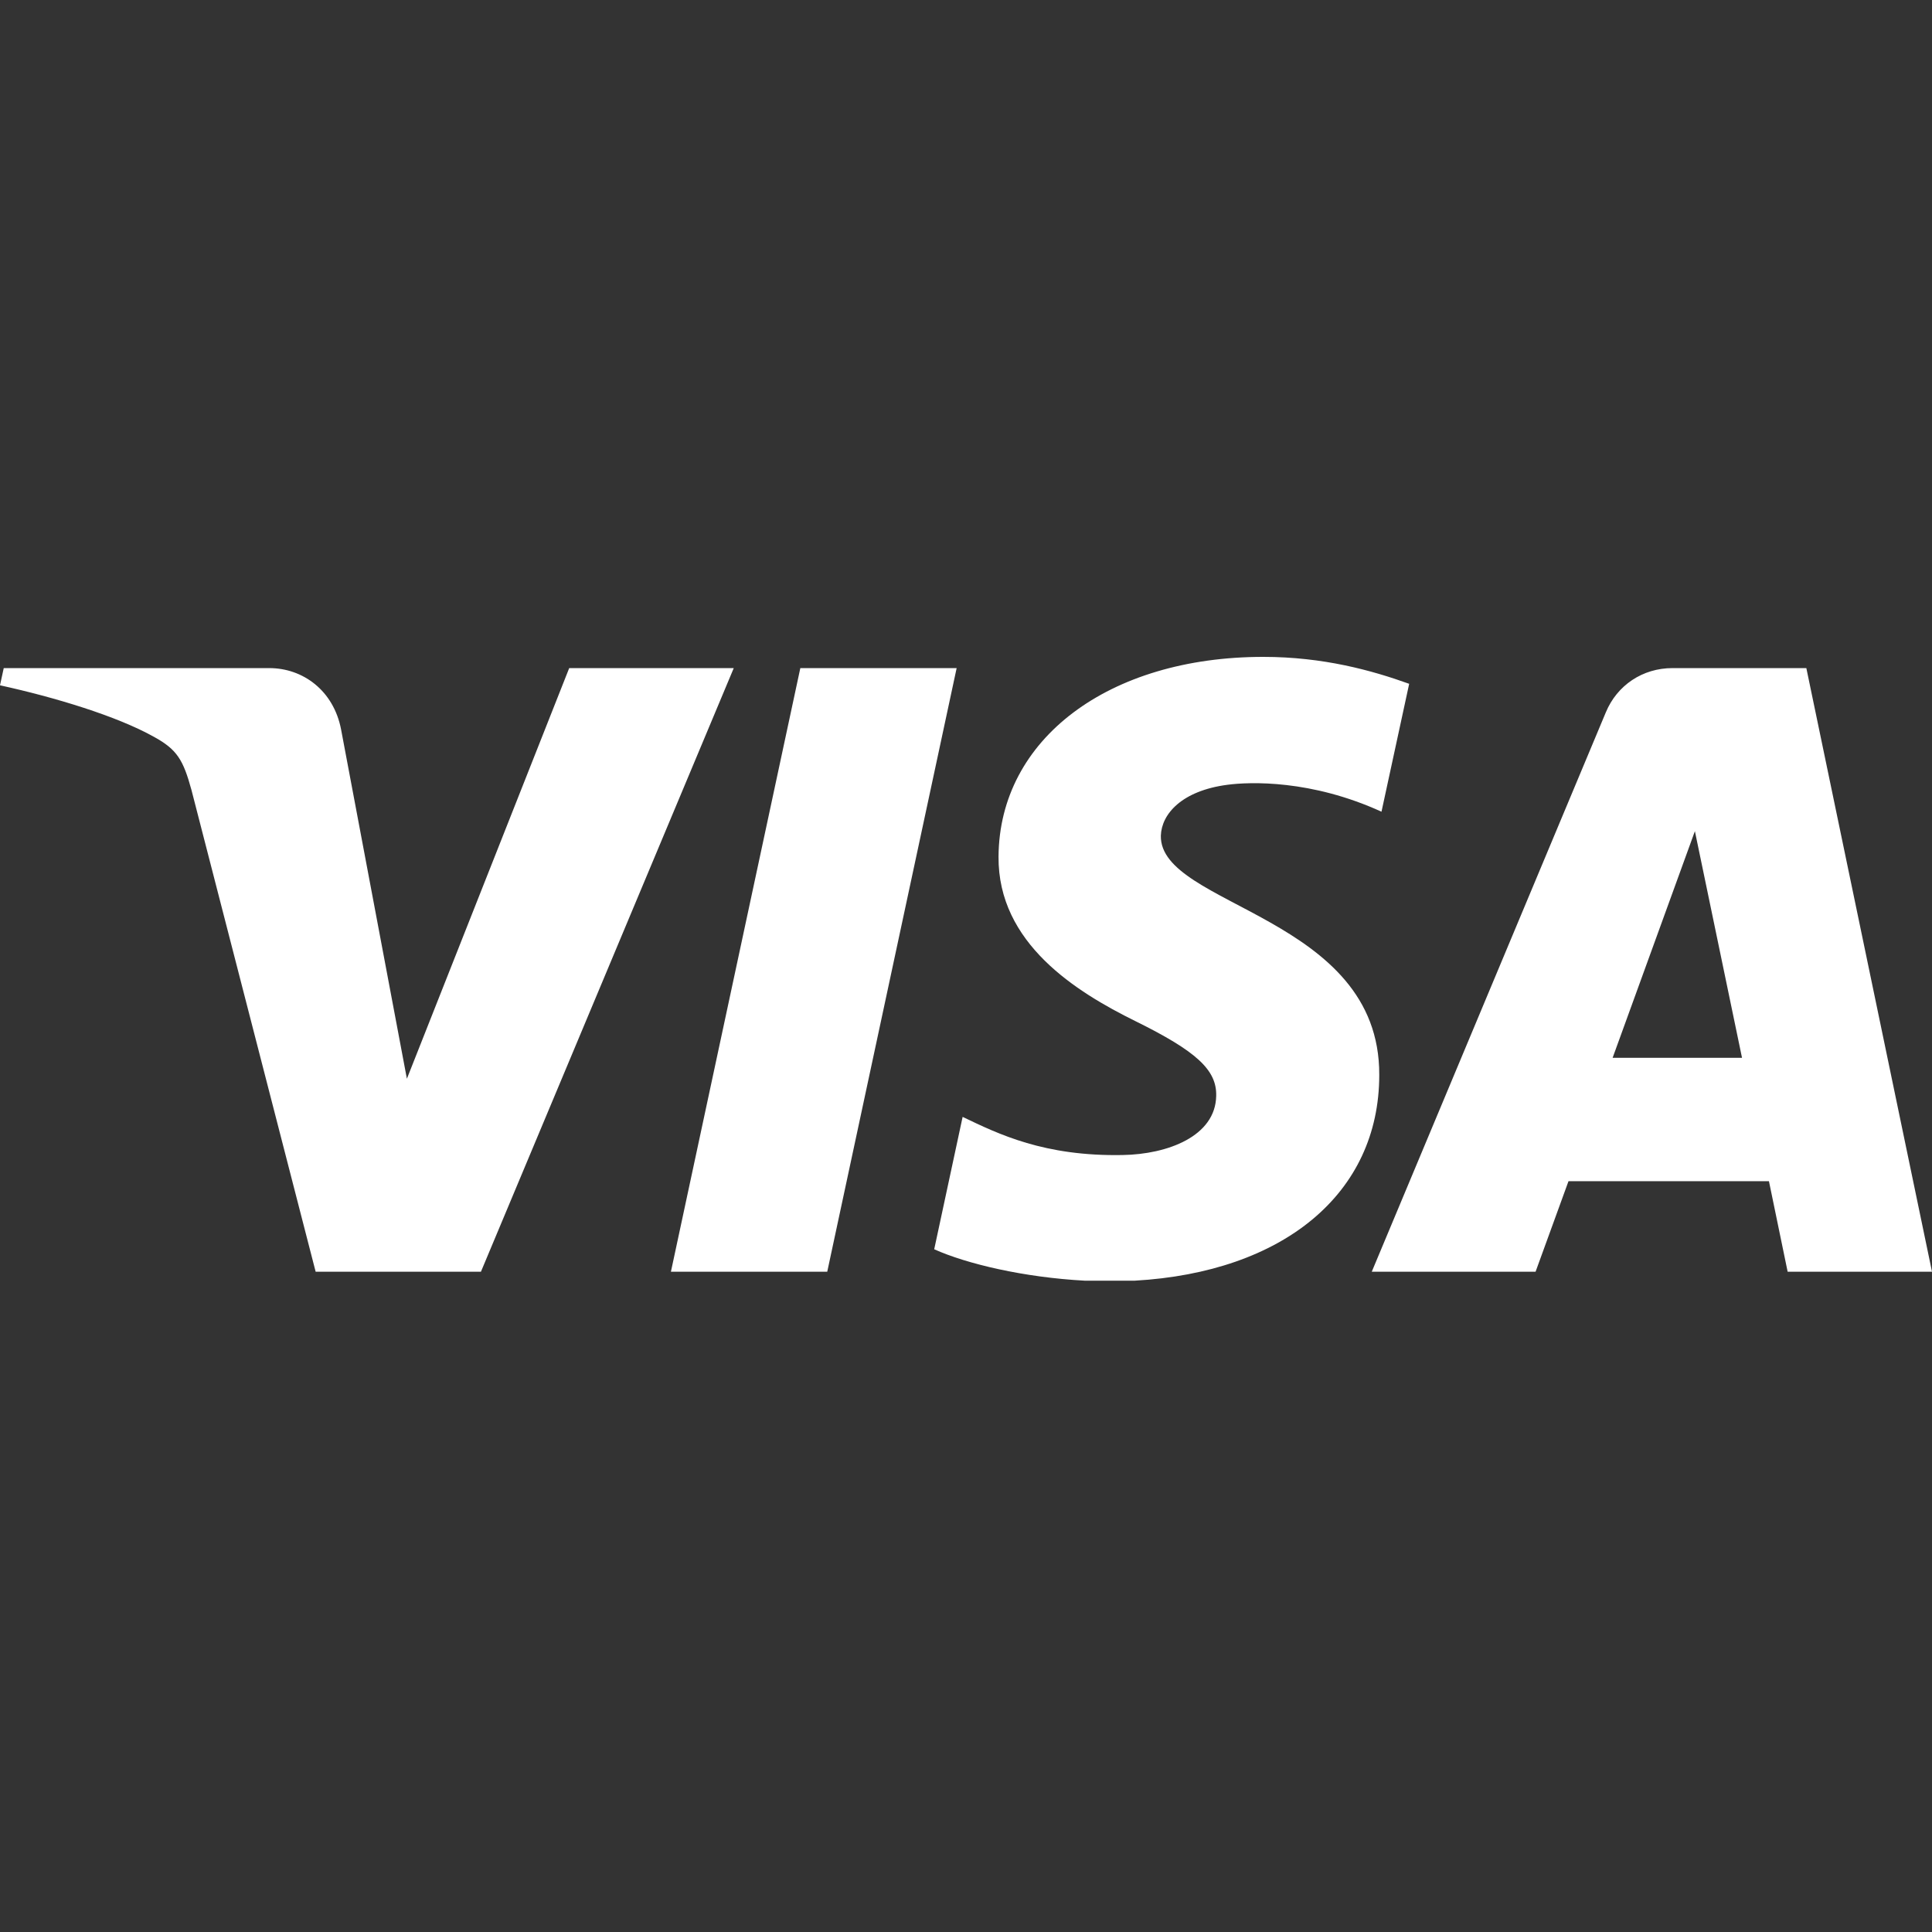 <?xml version="1.0" encoding="UTF-8"?>
<svg width="300px" height="300px" viewBox="0 0 300 300" version="1.1" xmlns="http://www.w3.org/2000/svg" xmlns:xlink="http://www.w3.org/1999/xlink">
    <rect x="0" y="0" width="300" height="300" fill="#333333" stroke="none"/>
    <!-- Generator: Sketch 49.1 (51147) - http://www.bohemiancoding.com/sketch -->
    <title>Visa/UmaCor</title>
    <desc>Created with Sketch.</desc>
    <defs></defs>
    <g id="Visa/UmaCor" stroke="none" stroke-width="1" fill="none" fill-rule="evenodd">
        <path d="M155.052,133.01 C154.936,146.483 167.131,154.033 176.307,158.562 C185.714,163.208 188.966,166.11 188.85,170.177 C188.734,176.448 181.301,179.236 174.332,179.352 C162.137,179.584 155.052,176.1 149.477,173.429 L145.064,193.986 C150.128,196.26 158.963,198.35 168.459,198.864 L176.181,198.864 C199.259,197.561 214.17,185.35 214.17,166.925 C214.286,142.186 180.023,140.792 180.256,129.758 C180.37,126.39 183.508,122.79 190.592,121.861 C194.075,121.396 203.6,121.048 214.518,126.042 L218.815,106.181 C213.008,104.091 205.459,102 196.167,102 C172.124,102 155.168,114.777 155.052,133.01 Z M259.698,103.742 C255.052,103.742 251.103,106.413 249.36,110.595 L213.008,197.469 L238.444,197.469 L243.554,183.417 L274.681,183.417 L277.584,197.469 L300,197.469 L280.488,103.742 L259.698,103.742 Z M263.182,129.062 L270.499,164.253 L250.407,164.253 L263.182,129.062 Z M124.274,103.742 L104.18,197.469 L128.455,197.469 L148.548,103.742 L124.274,103.742 Z M88.386,103.742 L63.182,167.505 L52.962,113.266 C51.8,107.226 47.038,103.742 41.812,103.742 L0.581,103.742 L0,106.413 C8.479,108.272 18.12,111.175 23.926,114.427 C27.526,116.402 28.455,118.027 29.733,122.674 L49.013,197.469 L74.681,197.469 L113.937,103.742 L88.386,103.742 Z" id="Fill-1" fill="#FFFFFF"></path>
    </g>
</svg>